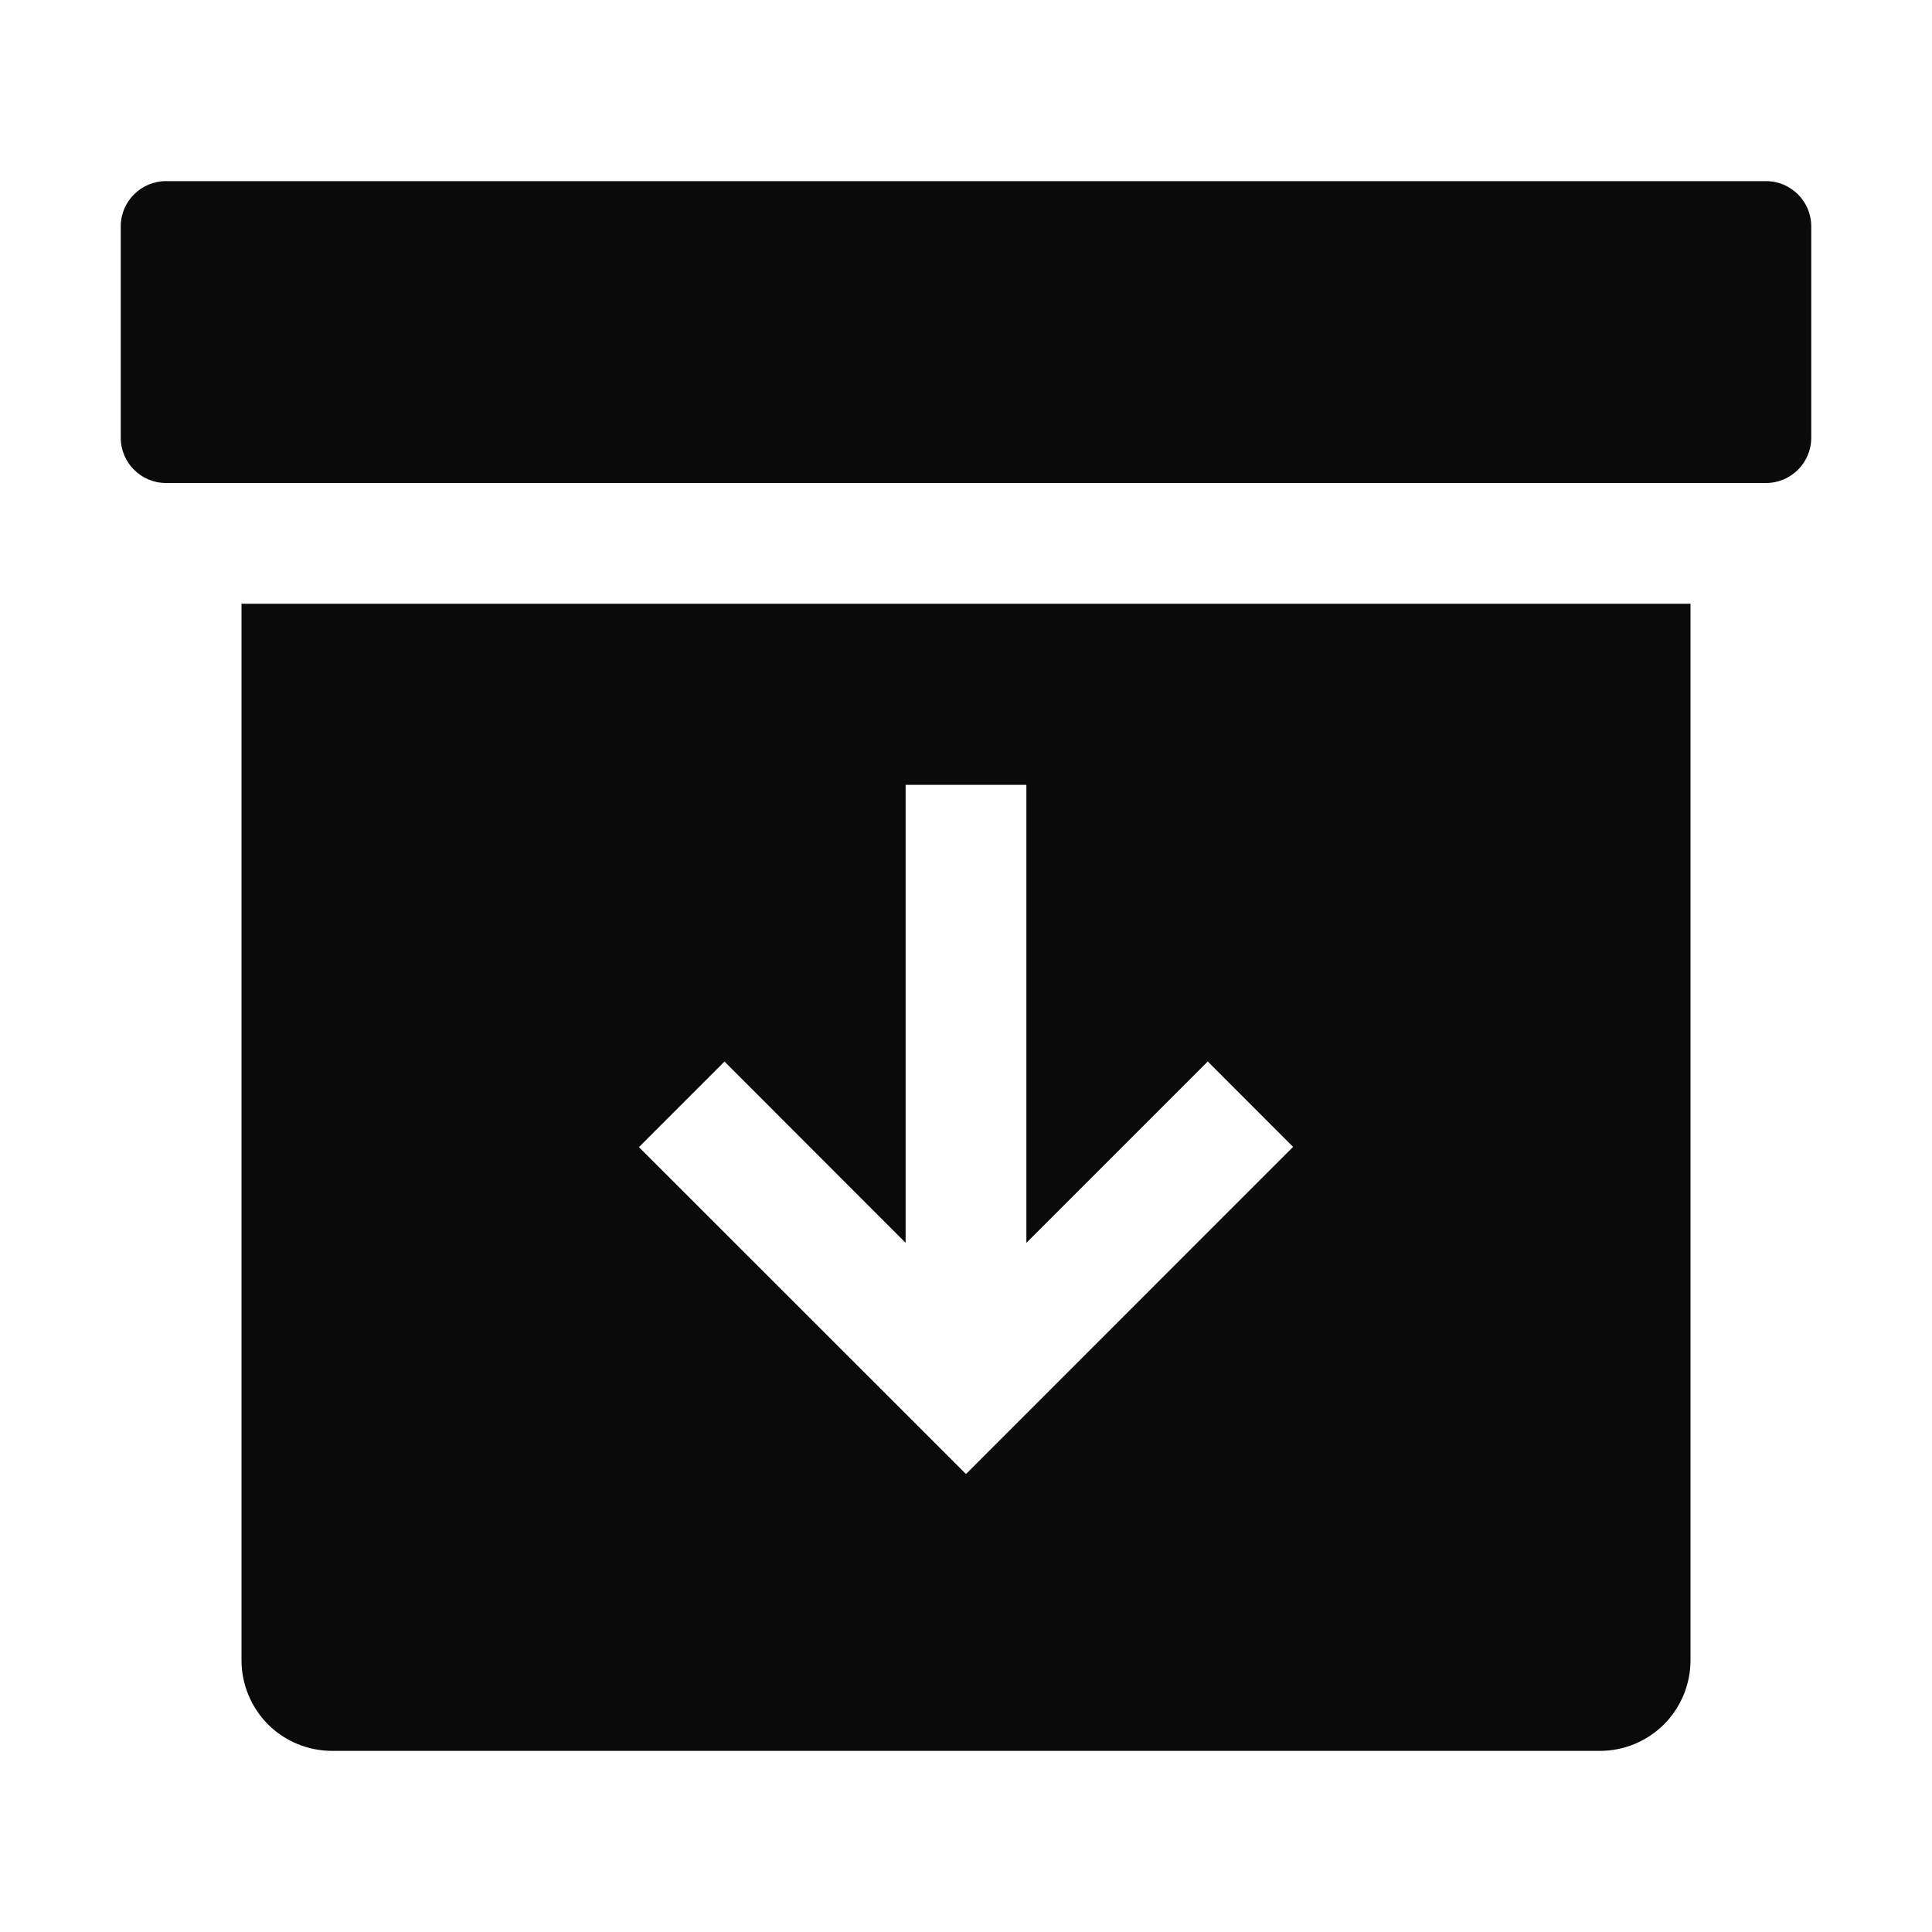<svg width="24" height="24" viewBox="0 0 24 24" fill="none" xmlns="http://www.w3.org/2000/svg">
<path d="M21.938 2.25H2.062C1.752 2.25 1.5 2.502 1.5 2.812V5.438C1.5 5.748 1.752 6 2.062 6H21.938C22.248 6 22.5 5.748 22.5 5.438V2.812C22.5 2.502 22.248 2.25 21.938 2.25Z" fill="#0A0A0A"/>
<path d="M3 7.5V20.625C3 20.923 3.119 21.209 3.329 21.421C3.54 21.631 3.827 21.75 4.125 21.75H19.875C20.173 21.75 20.459 21.631 20.671 21.421C20.881 21.209 21 20.923 21 20.625V7.5H3ZM12 18.311L7.937 14.25L9 13.187L11.25 15.439V9.75H12.75V15.439L15.003 13.186L16.063 14.247L12 18.311Z" fill="#0A0A0A"/>
</svg>

